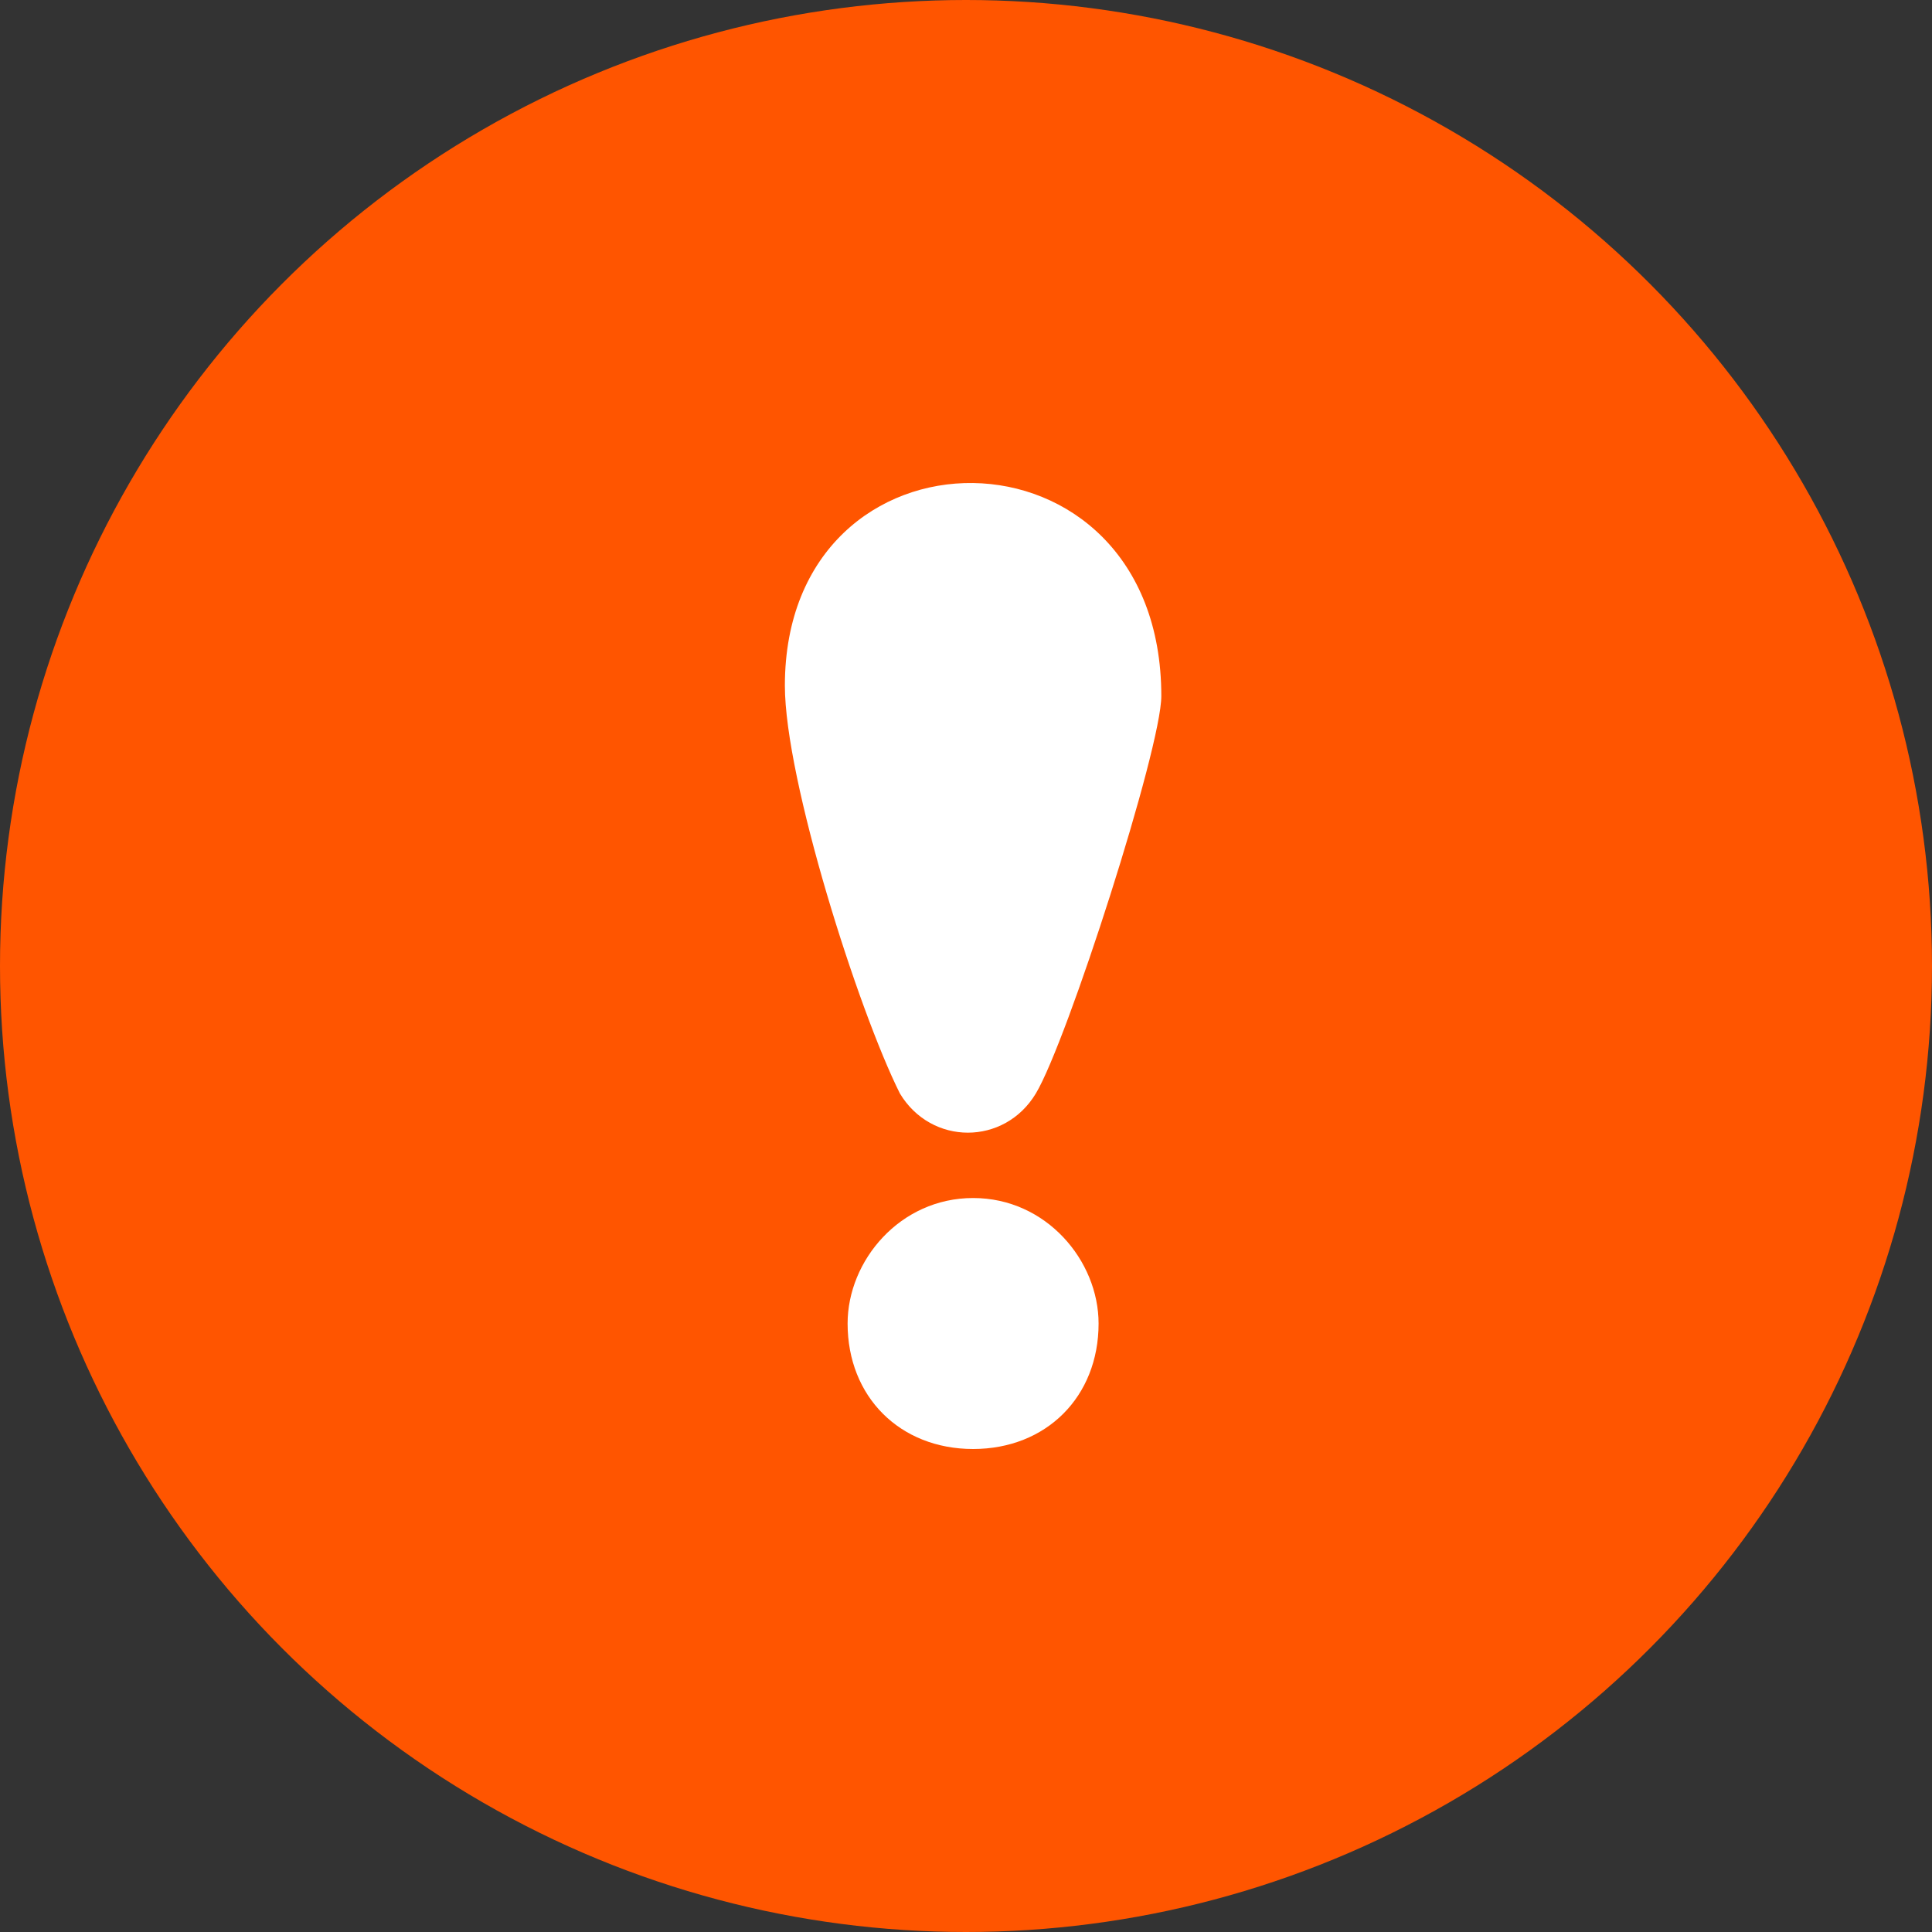 <?xml version="1.0" encoding="UTF-8"?> <svg xmlns="http://www.w3.org/2000/svg" width="32" height="32" viewBox="0 0 32 32" fill="none"><rect x="0" y="0" width="32" height="32" fill="#333333" stroke="none"/> <circle cx="16" cy="16" r="16" fill="#FF5500"></circle> <path fill-rule="evenodd" clip-rule="evenodd" d="M14.039 21.922C14.039 20.882 14.905 19.843 16.118 19.843C17.33 19.843 18.196 20.882 18.196 21.922C18.196 23.134 17.33 24 16.118 24C14.905 24 14.039 23.134 14.039 21.922ZM17.157 18.111C17.677 17.245 19.235 12.395 19.235 11.529C19.235 6.853 13 6.853 13 11.356C13 12.915 14.212 16.725 14.905 18.111C15.425 18.977 16.637 18.977 17.157 18.111Z" fill="white"></path> </svg> 